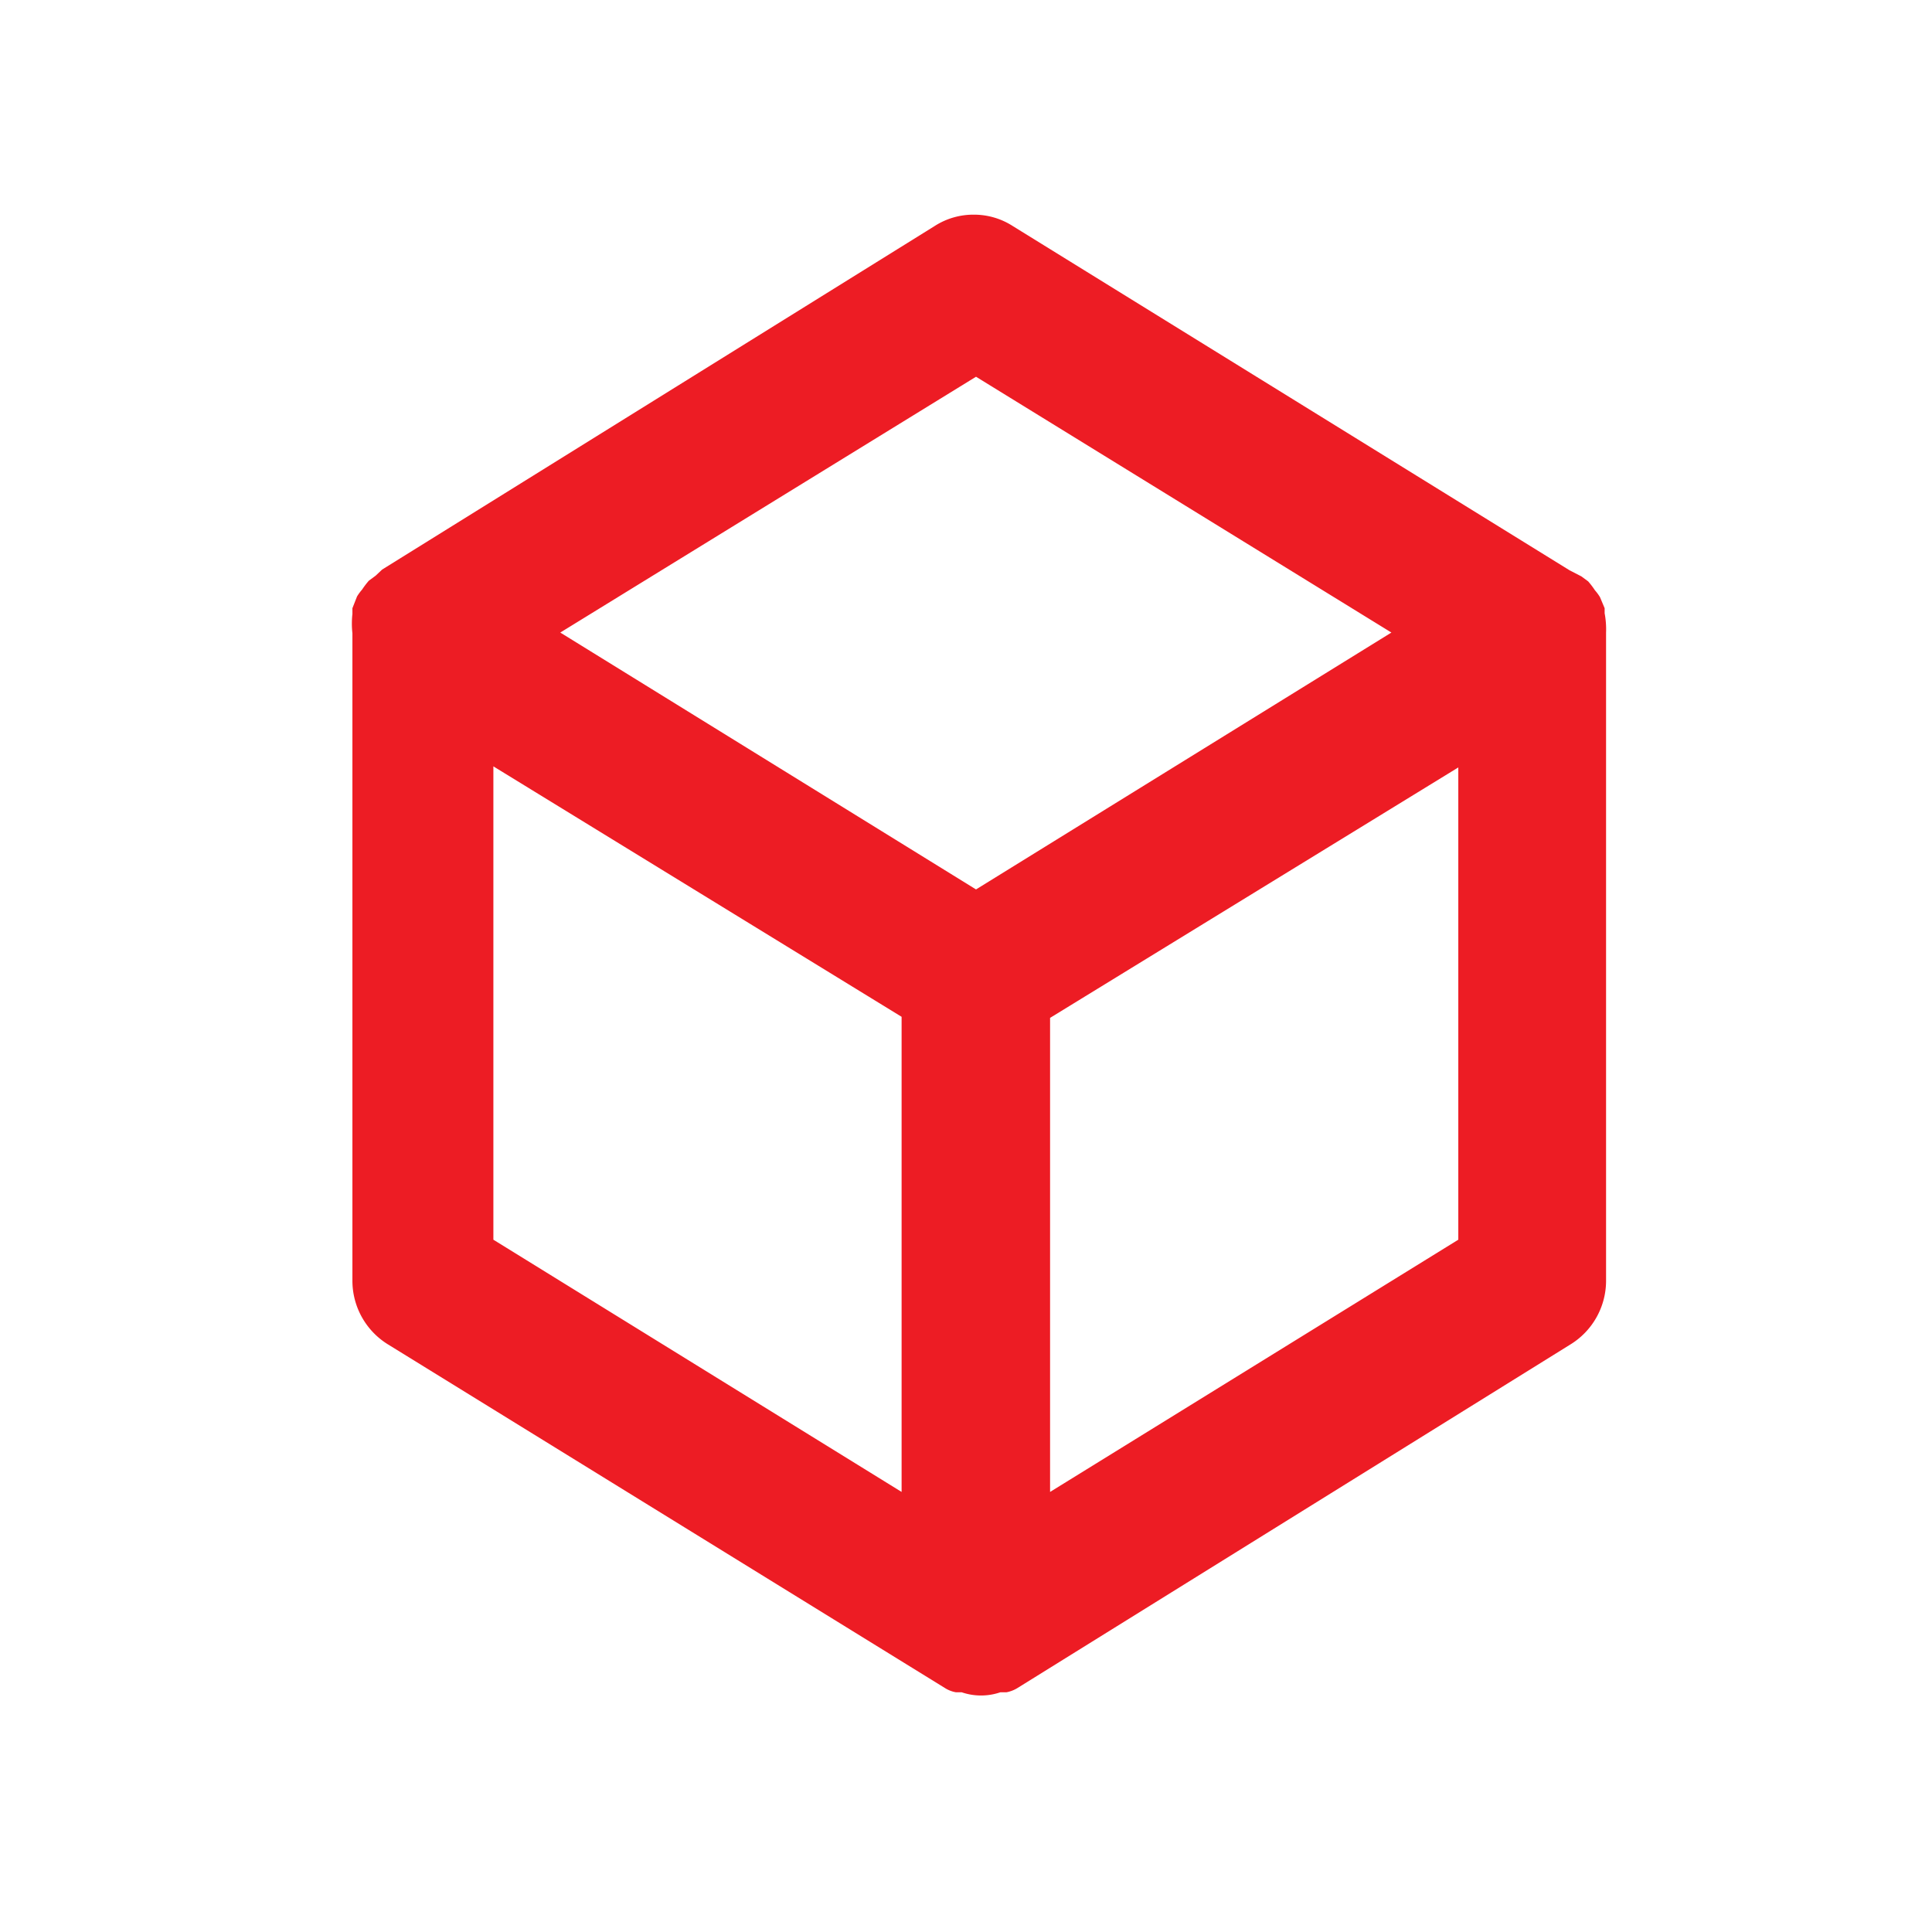 <svg id="Layer_1" data-name="Layer 1" xmlns="http://www.w3.org/2000/svg" viewBox="0 0 54 54"><defs><style>.cls-1{fill:#ed1c24;}</style></defs><title>Artboard 1 copy 6</title><path class="cls-1" d="M44.85,17.14V17l-.13-.31a1.33,1.33,0,0,0-.14-.19,2.35,2.35,0,0,0-.19-.25l-.19-.14-.33-.17L28.31,6.32A2,2,0,0,0,27.22,6a2,2,0,0,0-1.1.32l-15.44,9.6-.18.17-.19.14a2.35,2.35,0,0,0-.19.25,1.33,1.33,0,0,0-.14.19L9.85,17v.16a2.44,2.44,0,0,0,0,.54V35.81a2.09,2.09,0,0,0,1,1.77l15.56,9.6a.84.84,0,0,0,.31.12h.16a1.67,1.67,0,0,0,1.08,0h.17a.91.91,0,0,0,.31-.12l15.45-9.6a2.09,2.09,0,0,0,1-1.77V17.68A2.44,2.44,0,0,0,44.85,17.14ZM25.2,41.7,13.79,34.65V21.42l11.41,7Zm2.08-16.84L15.66,17.68l11.62-7.15,11.61,7.15Zm13.48,9.79L29.35,41.7V28.45l11.41-7Z"/></svg>